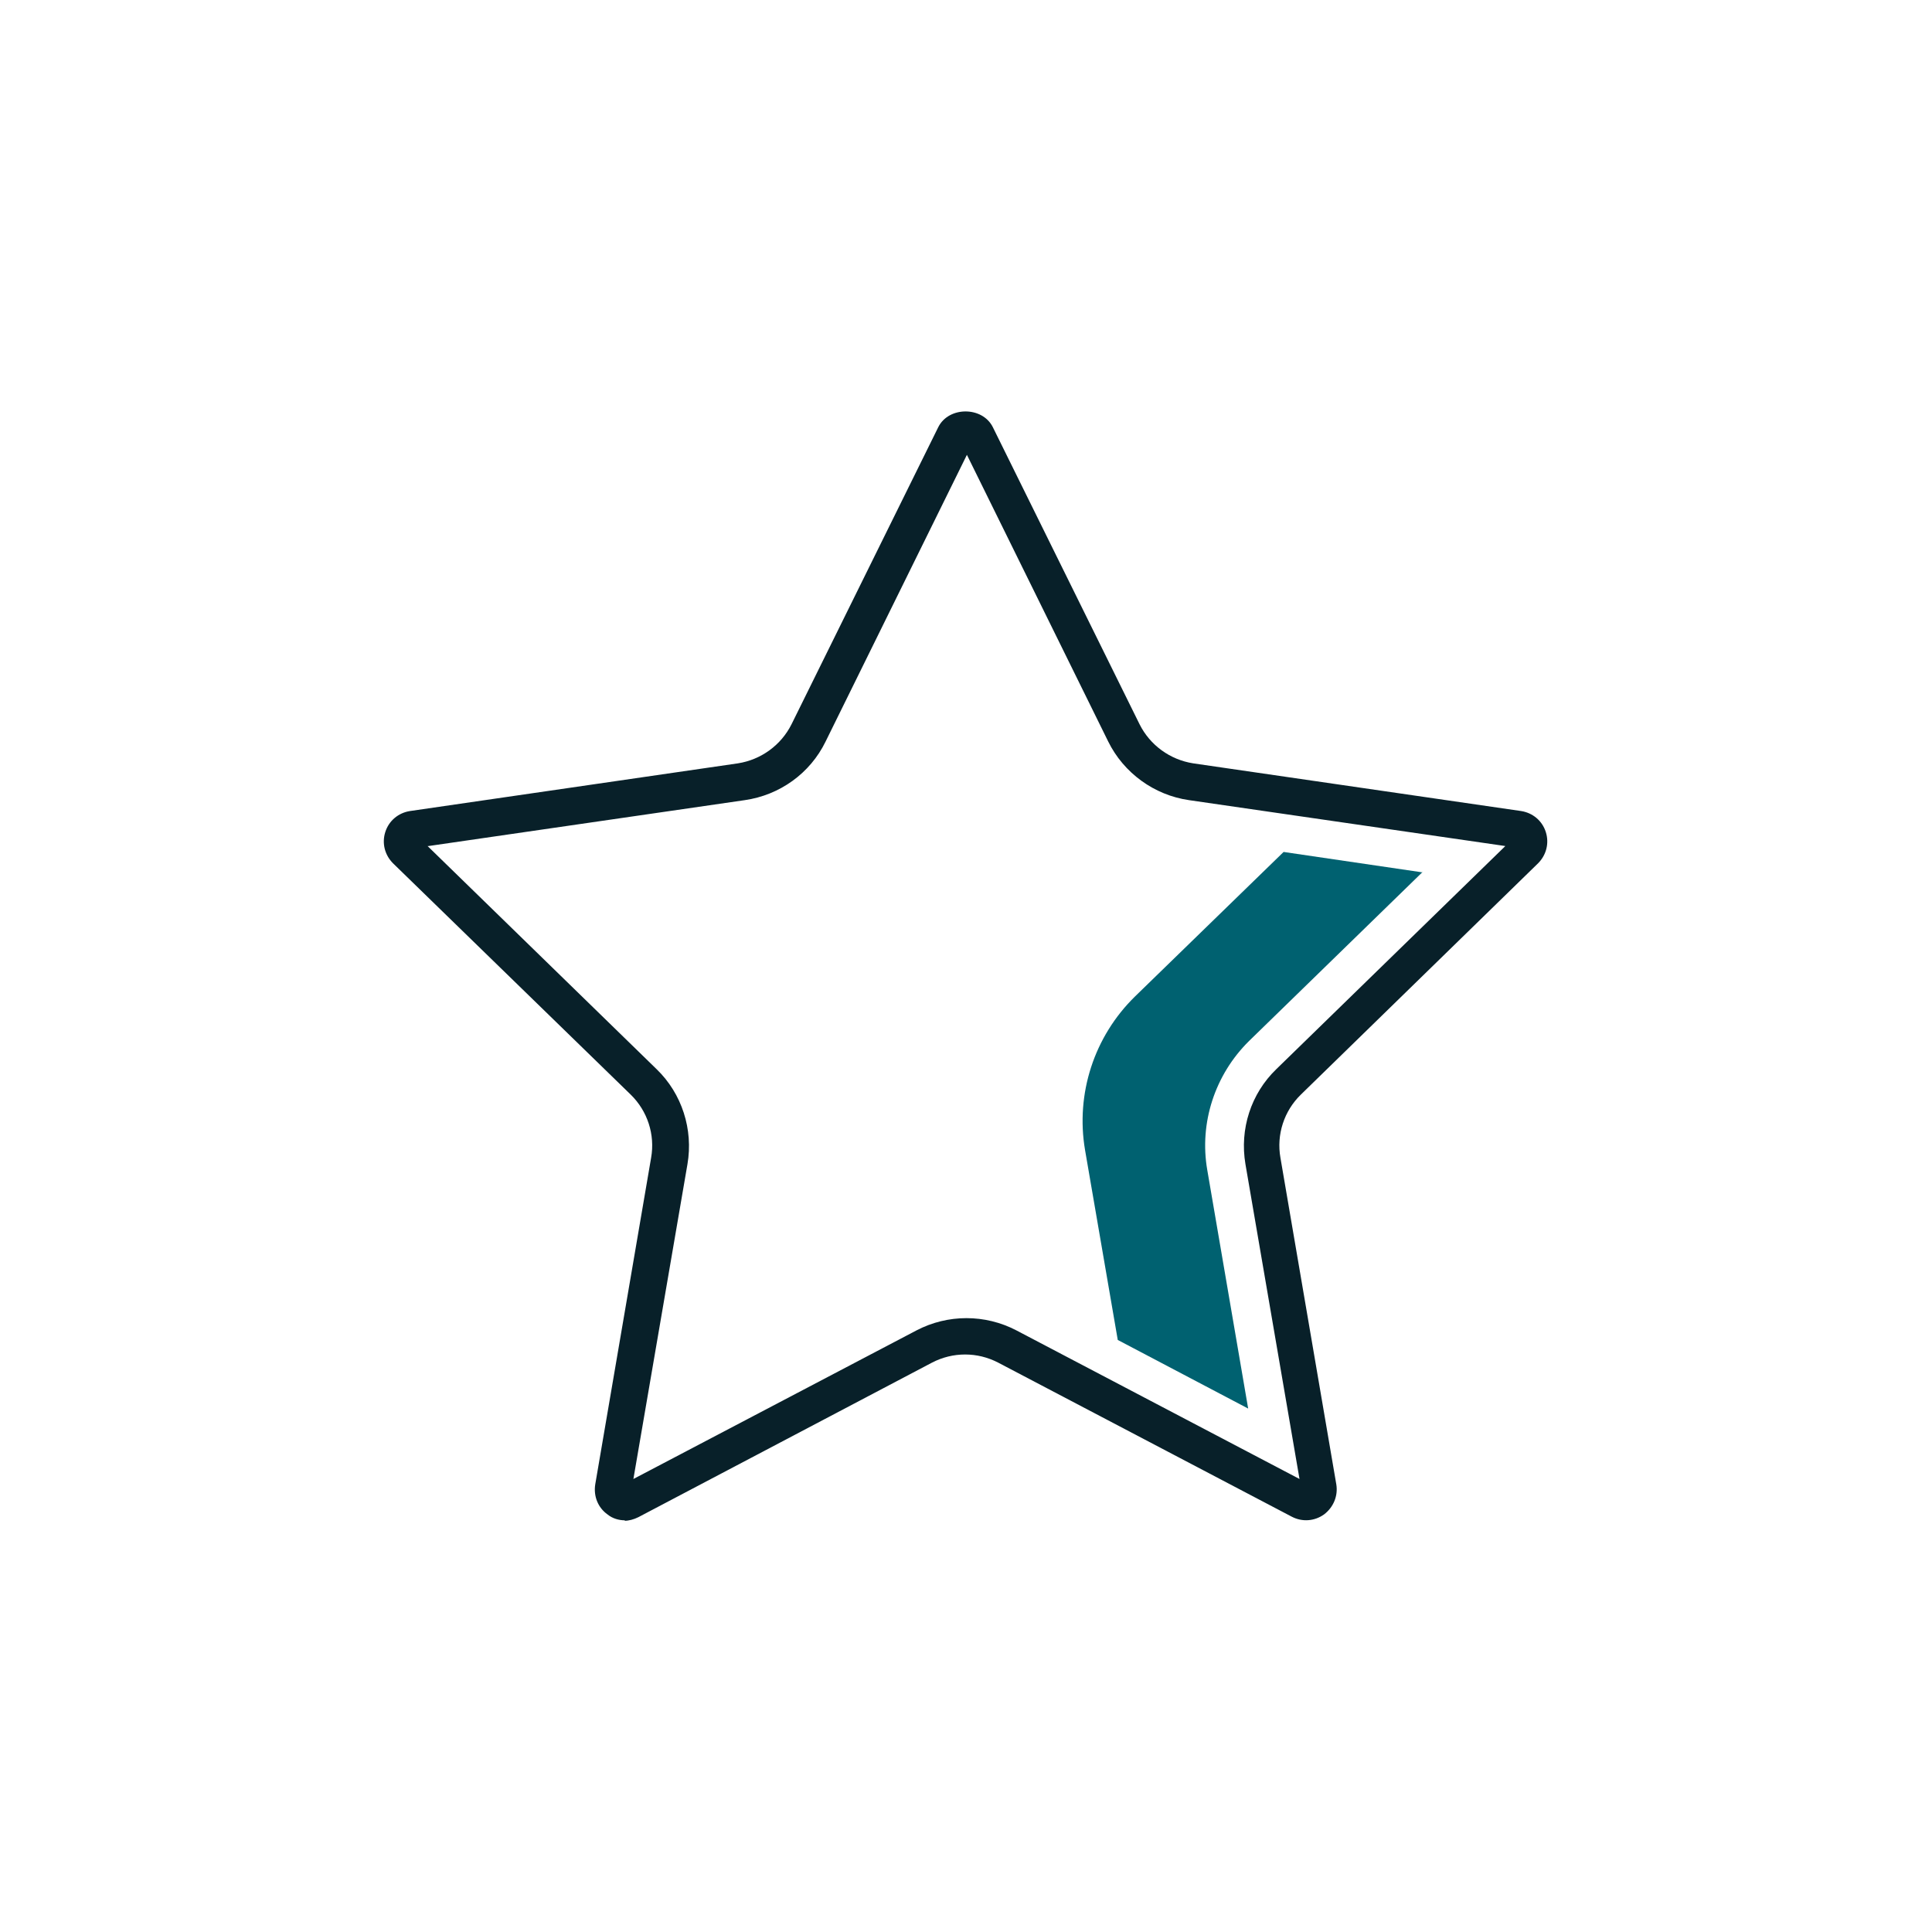<?xml version="1.0" encoding="UTF-8"?><svg id="Layer_1" xmlns="http://www.w3.org/2000/svg" viewBox="0 0 42.52 42.52"><defs><style>.cls-1{fill:#082029;}.cls-2{fill:#006170;}</style></defs><path class="cls-1" d="m13.76,33.46c-.14,0-.28-.04-.39-.13-.21-.15-.31-.4-.27-.66l1.23-7.19c.09-.51-.08-1.03-.45-1.39l-5.23-5.09c-.18-.18-.25-.44-.17-.69.08-.25.29-.42.54-.46l7.22-1.05c.51-.08.95-.4,1.18-.86l3.23-6.54c.23-.46.97-.46,1.2,0l3.23,6.54c.23.46.67.78,1.18.86l7.22,1.05c.25.04.46.21.54.46.08.25.01.51-.17.69l-5.22,5.09c-.37.36-.54.88-.45,1.39l1.23,7.19c.04.25-.06.5-.27.66-.21.15-.48.17-.71.05l-6.46-3.39c-.46-.24-1-.24-1.46,0l-6.46,3.4c-.1.05-.21.08-.31.08Zm-4.35-14.84l5.04,4.91c.56.54.81,1.33.68,2.09l-1.19,6.93,6.23-3.27c.69-.36,1.51-.36,2.2,0l6.23,3.27-1.19-6.93c-.13-.77.12-1.55.68-2.09l5.04-4.91-6.96-1.01c-.77-.11-1.44-.6-1.78-1.29l-3.11-6.31-3.11,6.31c-.34.7-1.01,1.18-1.78,1.29l-6.96,1.01Zm23.97.04h0,0Z"/><path class="cls-2" d="m31.31,19.2l-3.06-.45-3.27,3.18c-.9.88-1.31,2.14-1.1,3.38l.72,4.18,2.87,1.51-.9-5.25c-.18-1.04.17-2.1.92-2.84l3.82-3.72Z"/></svg>